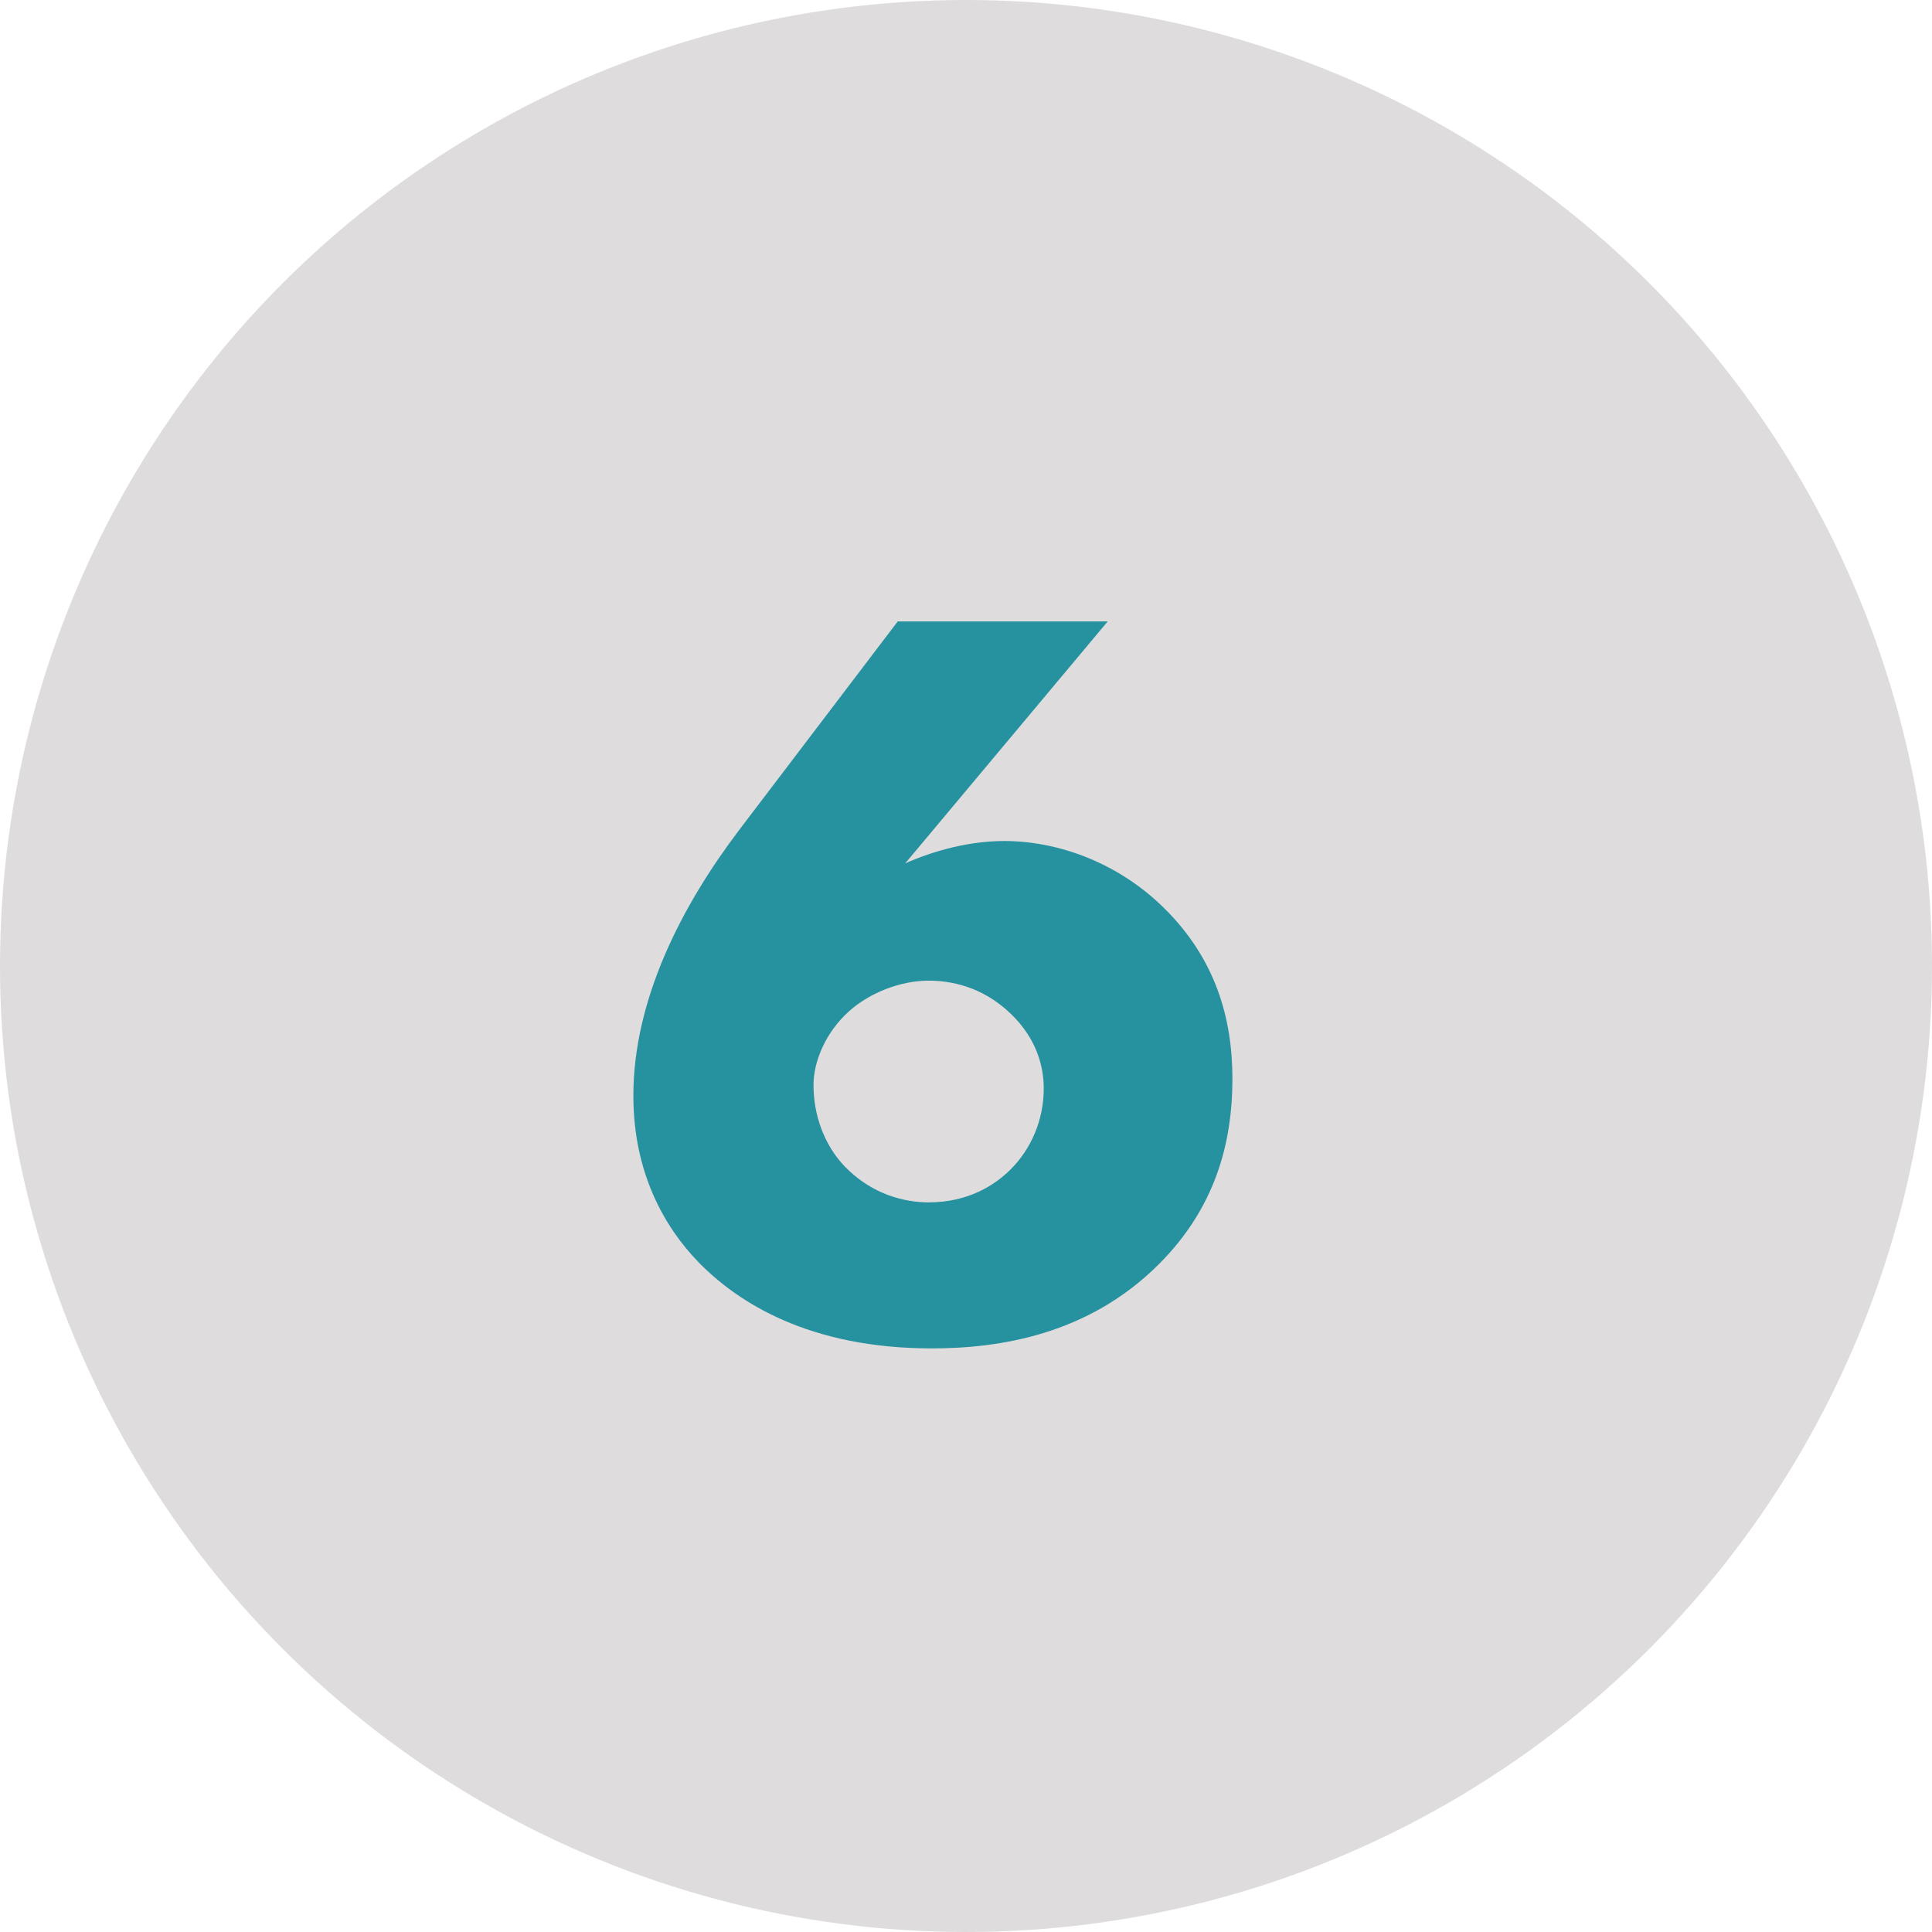 <svg width="29" height="29" viewBox="0 0 29 29" fill="none" xmlns="http://www.w3.org/2000/svg">
<circle cx="14.5" cy="14.5" r="14.5" fill="#DFDCDD"/>
<path d="M13.475 9.328H16.627L13.587 12.96C14.019 12.768 14.547 12.624 15.075 12.624C15.875 12.624 16.787 12.944 17.491 13.648C18.243 14.4 18.499 15.28 18.499 16.192C18.499 17.184 18.227 18.144 17.395 18.976C16.339 20.032 15.011 20.24 13.987 20.24C12.147 20.24 11.075 19.552 10.483 18.944C9.971 18.416 9.507 17.6 9.507 16.448C9.507 14.992 10.243 13.584 11.091 12.464L13.475 9.328ZM13.939 18.048C14.531 18.048 14.931 17.792 15.171 17.552C15.475 17.248 15.667 16.816 15.667 16.336C15.667 16 15.555 15.584 15.171 15.216C14.739 14.8 14.259 14.72 13.939 14.72C13.523 14.72 13.059 14.896 12.739 15.184C12.403 15.488 12.211 15.92 12.211 16.288C12.211 16.736 12.371 17.184 12.675 17.504C13.091 17.936 13.587 18.048 13.939 18.048Z" fill="#26919F"/>
</svg>
